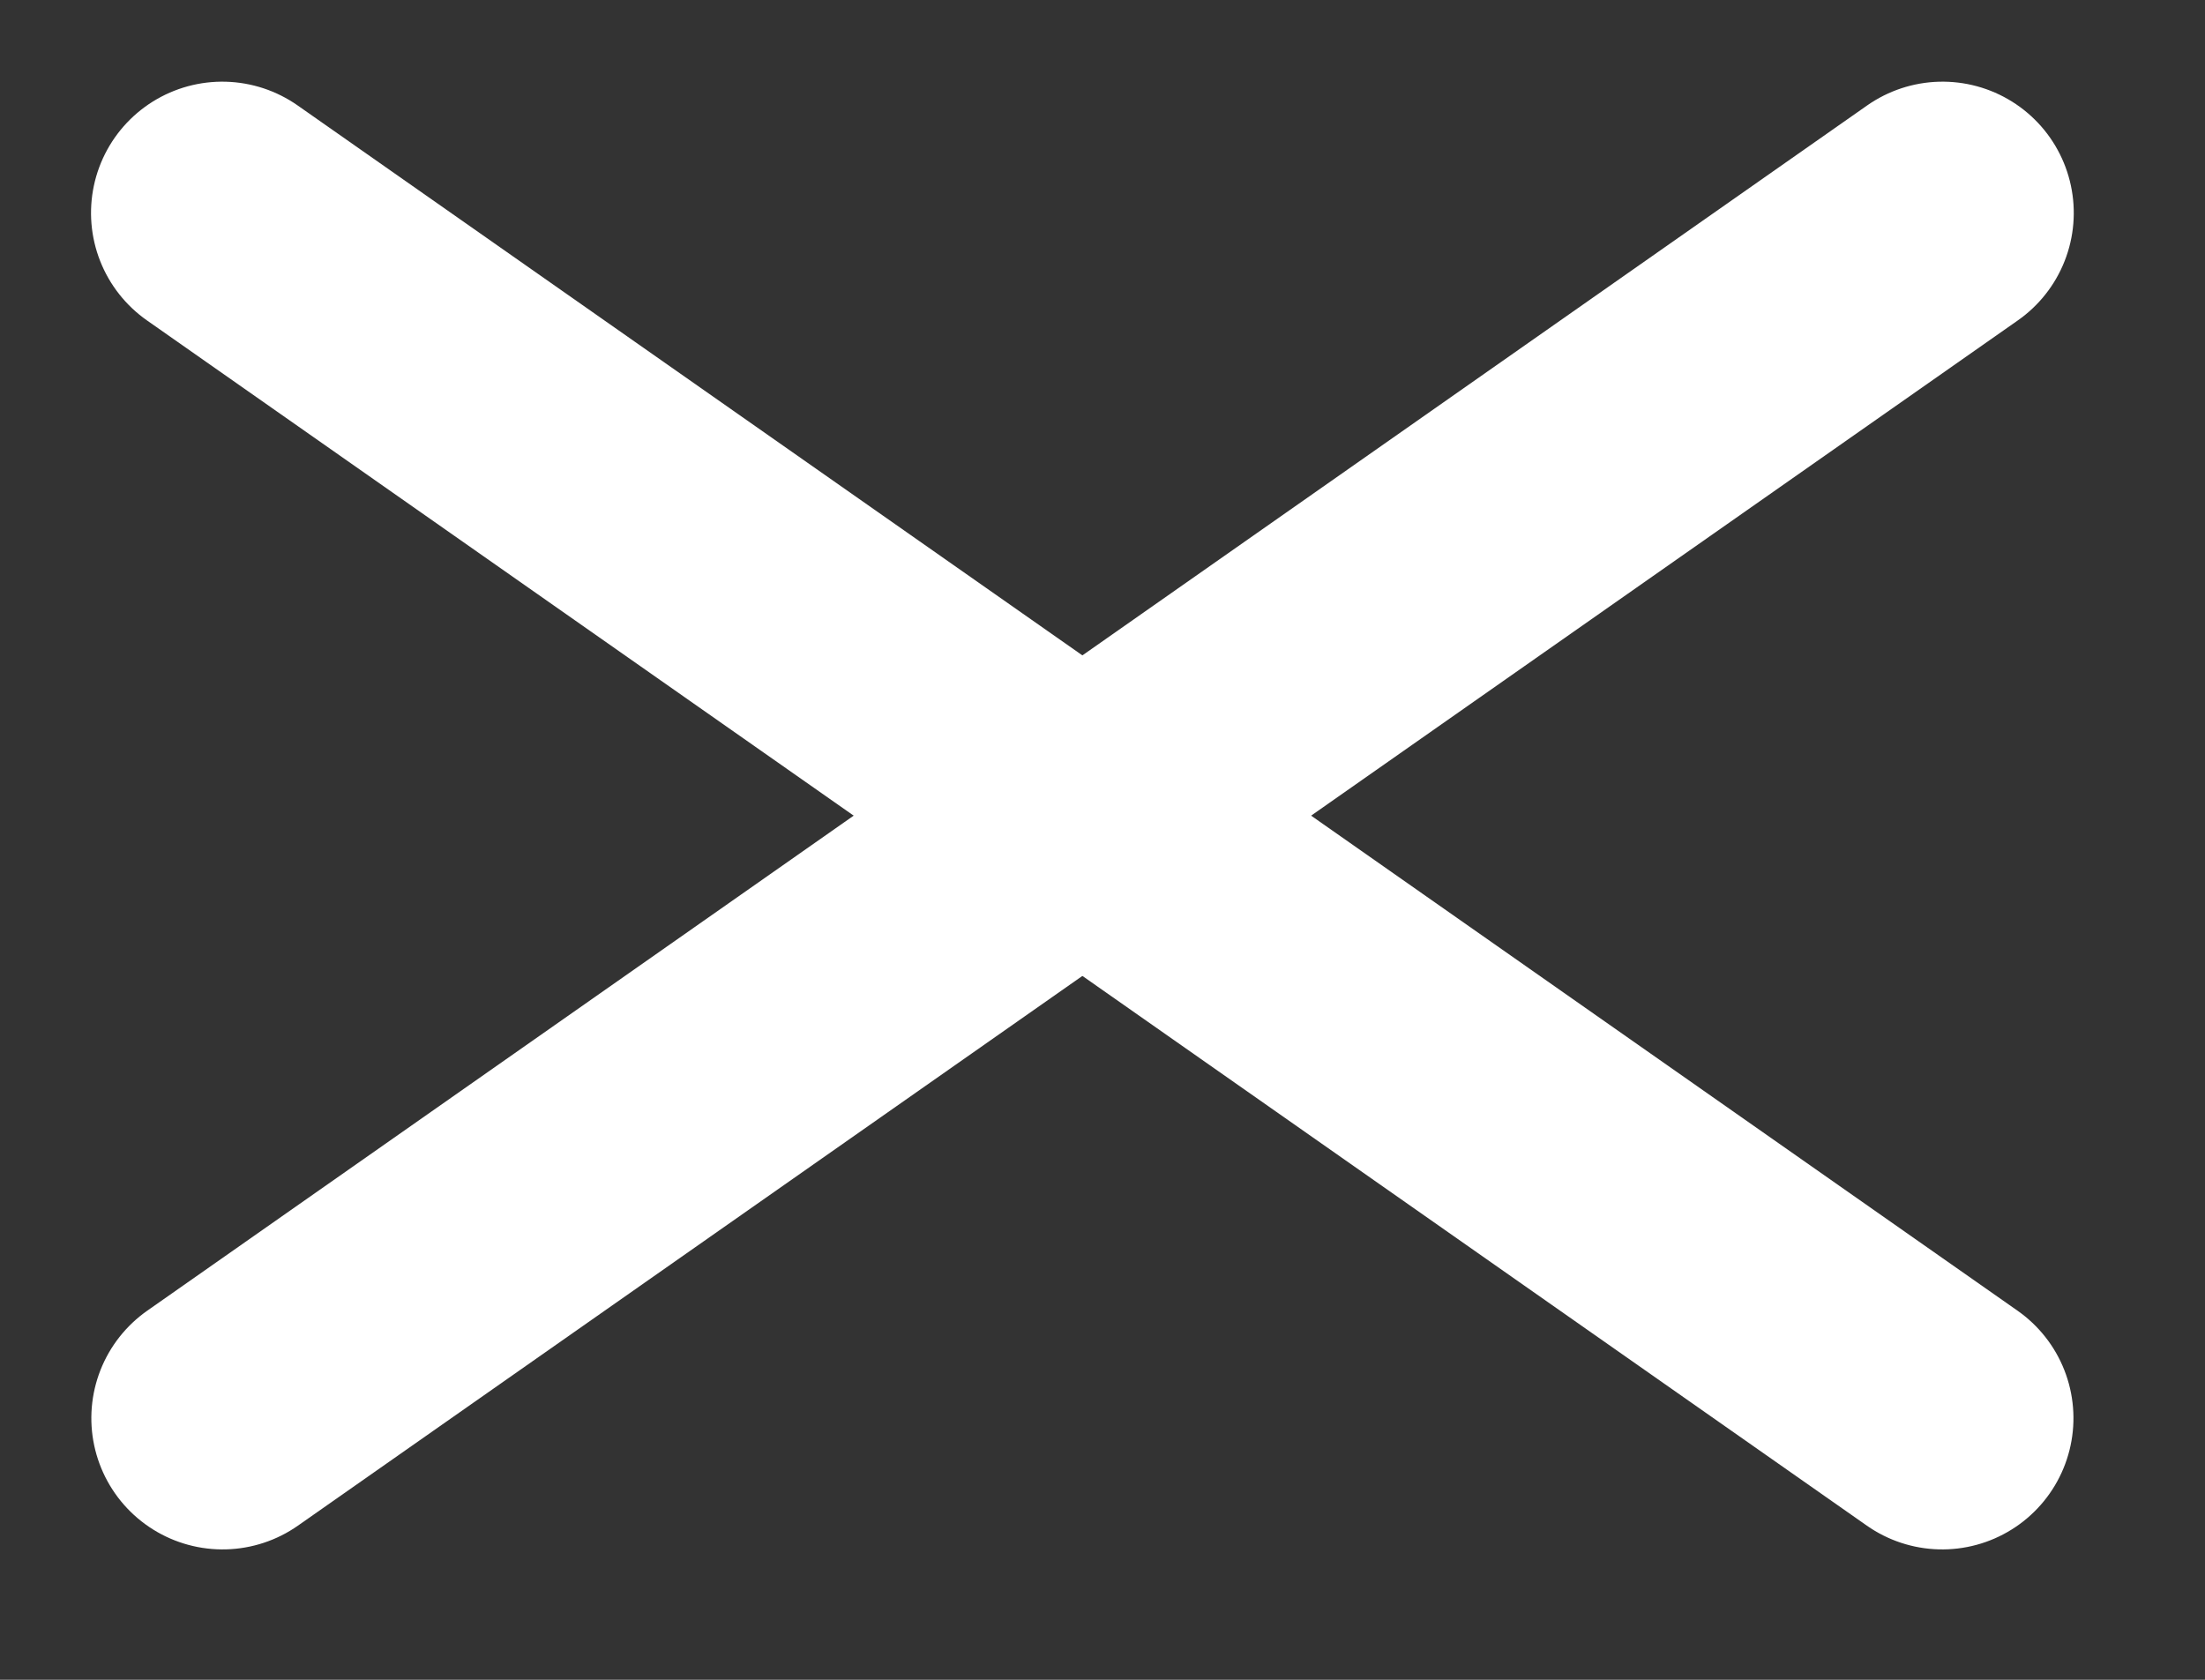 <svg xmlns="http://www.w3.org/2000/svg" xmlns:xlink="http://www.w3.org/1999/xlink" width="42" height="32" viewBox="0 0 42 32"><rect x="0" y="0" width="42" height="32" fill="#333333" stroke="none"/><defs><style>.a,.c{fill:none;}.b{clip-path:url(#a);}.c{stroke:#fff;stroke-linecap:round;stroke-width:5px;}</style><clipPath id="a"><rect class="a" width="42" height="32" transform="translate(673 263)"/></clipPath></defs><g class="b" transform="translate(-673 -263)"><g transform="translate(3.617 -146.472)"><line class="c" x2="40" transform="matrix(0.819, 0.574, -0.574, 0.819, 673.617, 413.528)"/><line class="c" x2="40" transform="matrix(-0.819, 0.574, -0.574, -0.819, 706.383, 413.528)"/></g></g></svg>